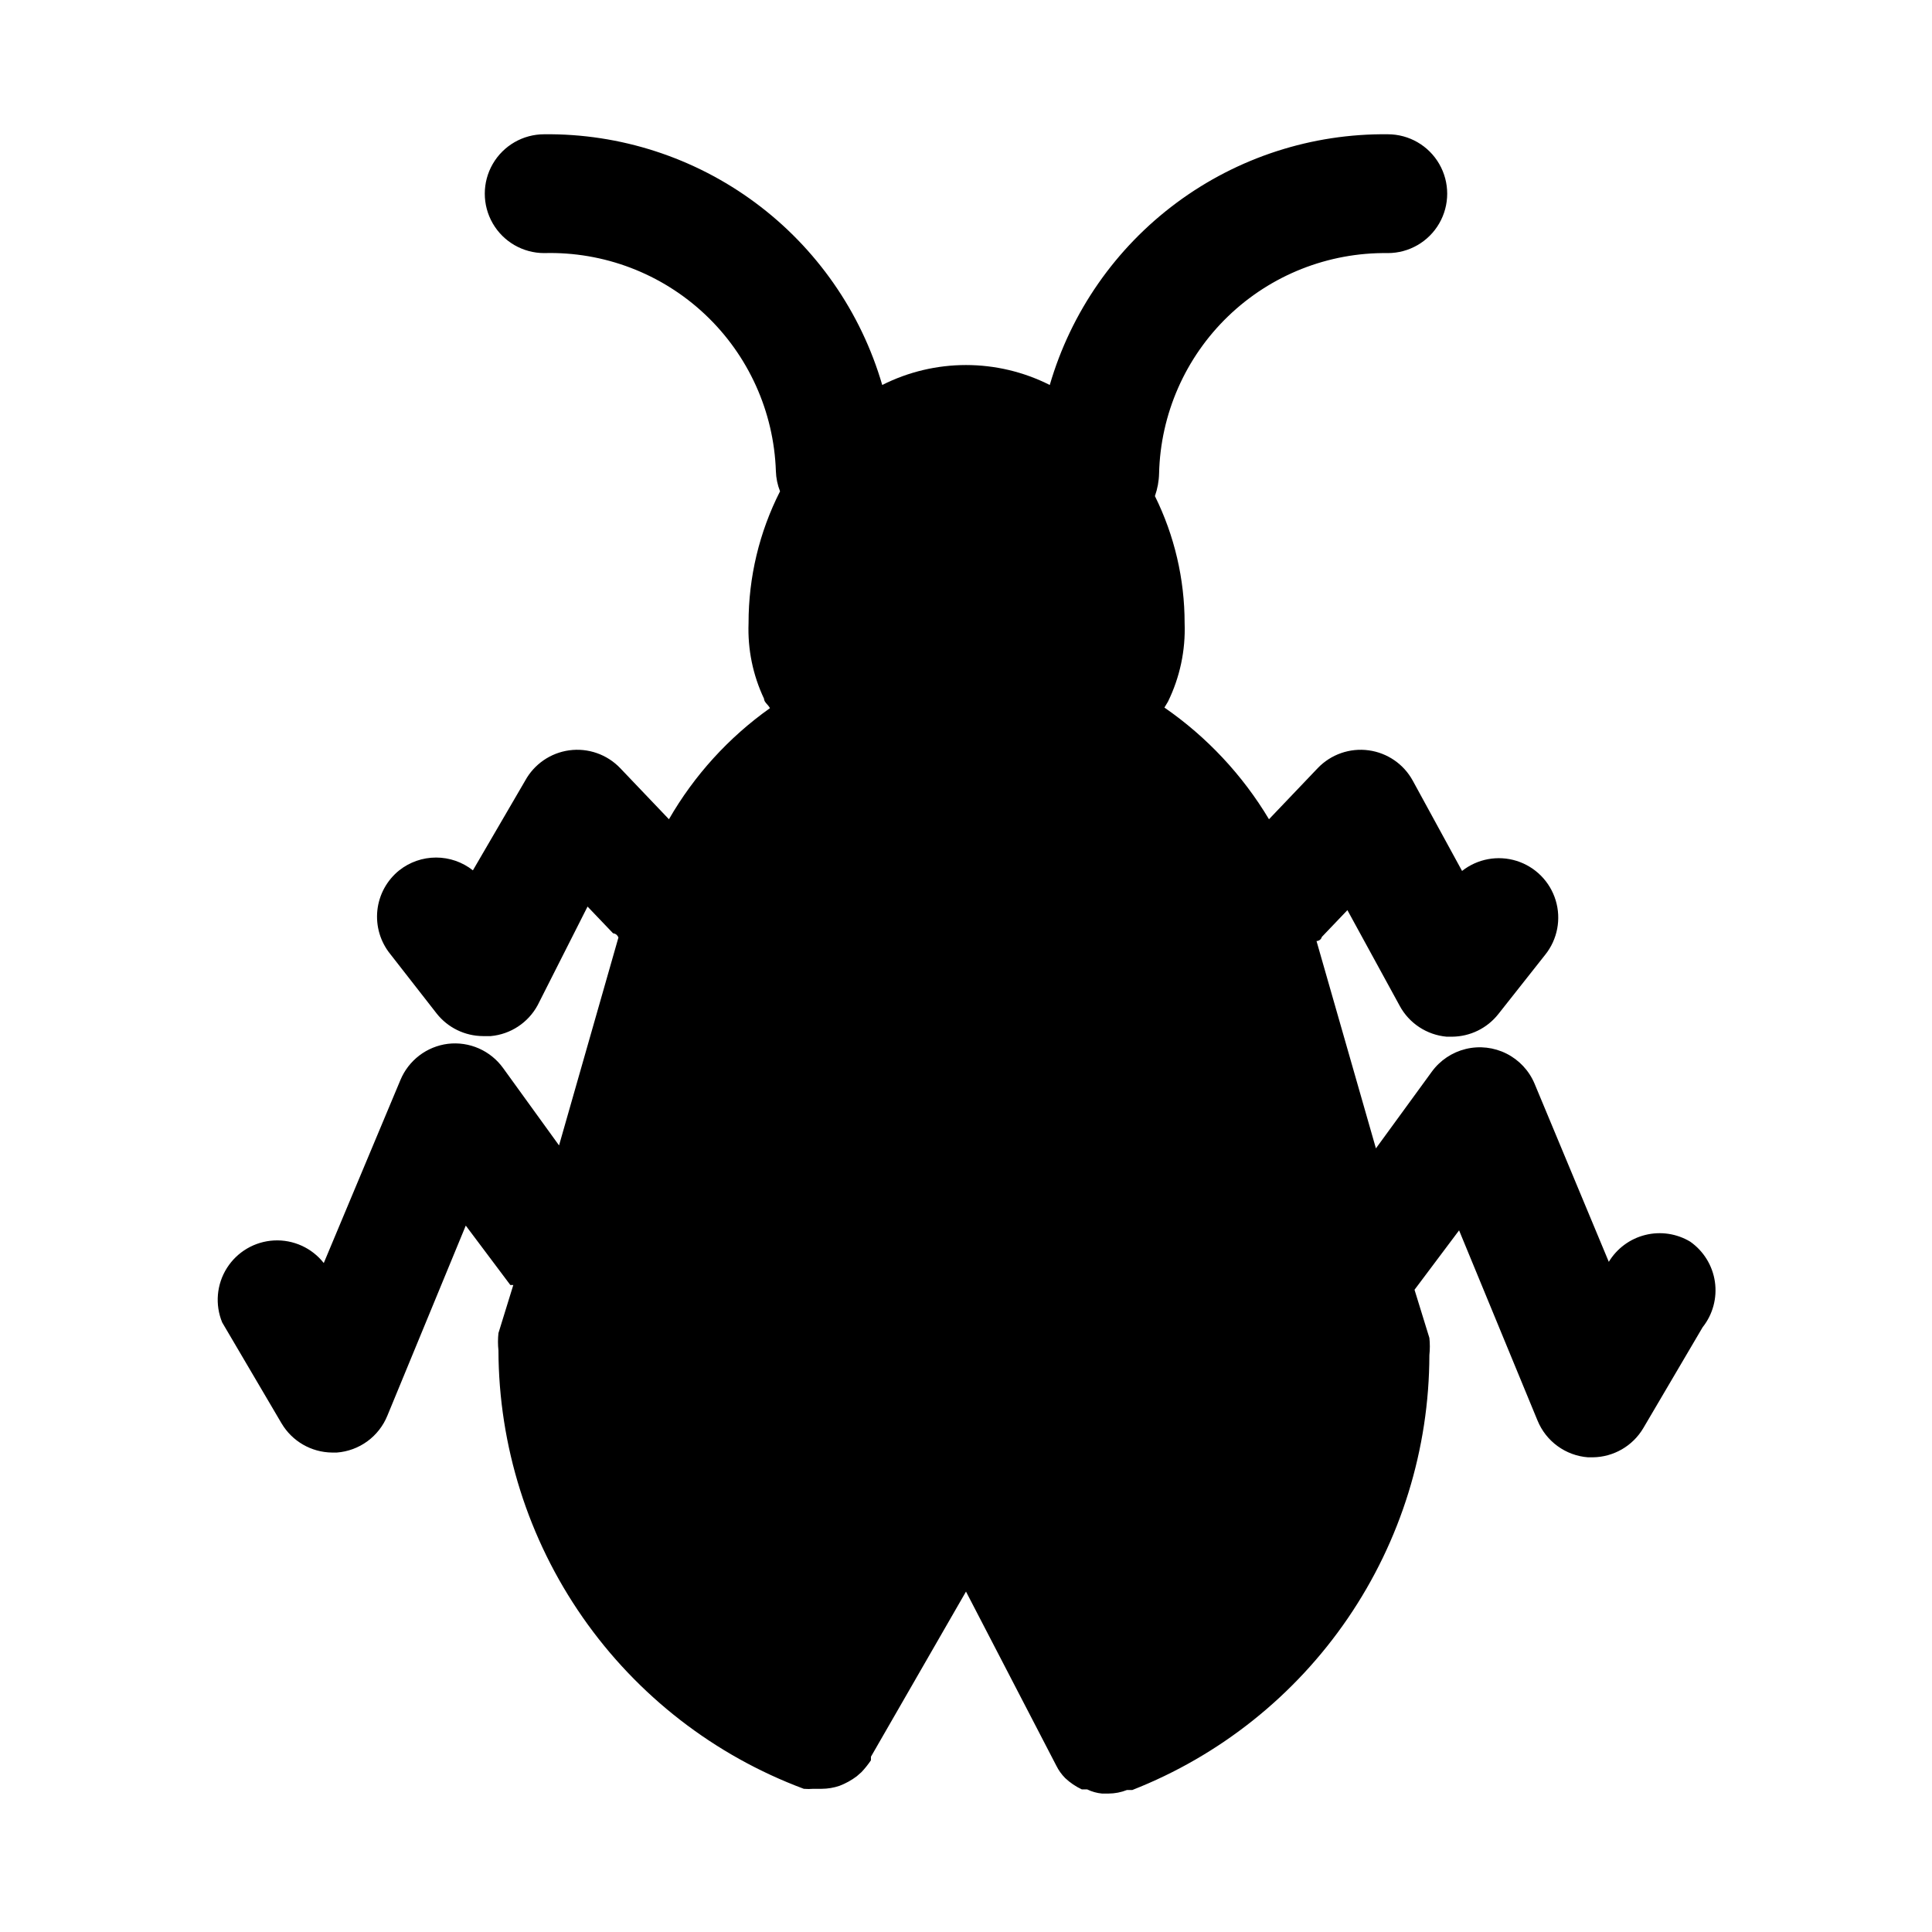 <?xml version="1.0" encoding="UTF-8"?>
<!-- Uploaded to: SVG Repo, www.svgrepo.com, Generator: SVG Repo Mixer Tools -->
<svg fill="#000000" width="800px" height="800px" version="1.1" viewBox="144 144 512 512" xmlns="http://www.w3.org/2000/svg">
 <path d="m591.92 473.05c-3.57-2.141-7.848-2.781-11.891-1.777-4.043 1-7.523 3.566-9.68 7.129l-19.68-47.23c-1.449-3.441-4.078-6.258-7.414-7.941-3.336-1.684-7.16-2.125-10.793-1.246-3.629 0.879-6.832 3.019-9.027 6.039l-14.801 20.309-15.742-54.945s1.102 0 1.418-1.102l6.769-7.086 13.855 25.348h-0.004c2.512 4.641 7.184 7.715 12.438 8.188h1.418c4.789-0.023 9.309-2.223 12.281-5.984l12.438-15.742c3.246-4.059 4.281-9.461 2.762-14.434-1.516-4.973-5.391-8.875-10.352-10.43-4.961-1.551-10.371-0.555-14.453 2.664l-13.066-23.93c-2.394-4.371-6.715-7.348-11.652-8.031-5.008-0.691-10.047 1.066-13.539 4.723l-12.91 13.539c-7.016-11.73-16.465-21.824-27.711-29.598l0.945-1.574c3.16-6.457 4.676-13.598 4.41-20.781 0.004-11.688-2.691-23.219-7.871-33.691 0.68-1.926 1.055-3.945 1.102-5.984 0.371-15.758 6.945-30.73 18.297-41.668 11.348-10.938 26.555-16.953 42.316-16.742 5.625 0 10.824-3 13.633-7.871 2.812-4.871 2.812-10.875 0-15.746-2.809-4.871-8.008-7.871-13.633-7.871-20.137-0.219-39.793 6.152-55.969 18.152-16.176 11.996-27.98 28.953-33.613 48.289-13.961-7.047-30.438-7.047-44.398 0-5.637-19.336-17.441-36.293-33.617-48.289-16.176-12-35.832-18.371-55.969-18.152-5.625 0-10.82 3-13.633 7.871s-2.812 10.875 0 15.746c2.812 4.871 8.008 7.871 13.633 7.871 15.789-0.426 31.105 5.41 42.609 16.234 11.504 10.824 18.258 25.762 18.793 41.547 0.055 1.832 0.426 3.644 1.102 5.352-5.504 10.828-8.363 22.805-8.344 34.953-0.262 6.894 1.145 13.754 4.094 19.992 0 0.945 1.102 1.574 1.574 2.519-10.941 7.766-20.074 17.812-26.766 29.441l-12.91-13.539c-3.492-3.656-8.527-5.414-13.539-4.723-4.934 0.684-9.258 3.66-11.652 8.031l-13.852 23.773c-2.781-2.199-6.219-3.394-9.762-3.394s-6.984 1.195-9.762 3.394c-3.266 2.621-5.352 6.441-5.797 10.605-0.441 4.168 0.793 8.34 3.434 11.594l12.281 15.742c2.969 3.758 7.488 5.961 12.281 5.984h2.047c5.254-0.473 9.926-3.547 12.438-8.188l13.223-26.137 6.769 7.086s0.945 0 1.418 1.102l-15.742 55.105-14.801-20.469c-1.641-2.285-3.863-4.09-6.438-5.227-2.578-1.137-5.41-1.559-8.203-1.227-2.762 0.344-5.383 1.414-7.594 3.102-2.211 1.688-3.938 3.93-5.004 6.5l-20.309 48.492c-3.16-4.012-8.074-6.242-13.18-5.981-5.102 0.266-9.758 2.988-12.492 7.309-2.731 4.316-3.195 9.691-1.25 14.414l15.742 26.766h0.004c2.805 4.734 7.879 7.66 13.379 7.715h1.262c2.918-0.223 5.715-1.254 8.078-2.977 2.363-1.727 4.199-4.074 5.305-6.785l20.781-50.383 11.809 15.742h0.789l-3.938 12.754v0.004c-0.164 1.516-0.164 3.047 0 4.566 0.07 25.297 7.856 49.973 22.312 70.734 14.461 20.762 34.906 36.617 58.609 45.457 0.84 0.074 1.684 0.074 2.519 0h2.207c1.605-0.004 3.199-0.27 4.723-0.789 1.633-0.621 3.168-1.469 4.566-2.519l1.258-1.102c0.926-0.977 1.766-2.031 2.519-3.148v-0.945l25.191-43.766 23.93 46.129c0.602 1.223 1.402 2.34 2.363 3.305 1.301 1.227 2.789 2.234 4.406 2.992h1.418c1.234 0.602 2.566 0.977 3.934 1.102h1.734c1.672-0.008 3.324-0.328 4.879-0.945h1.418c23.168-9.094 43.062-24.949 57.102-45.504 14.039-20.551 21.57-44.852 21.617-69.742 0.164-1.516 0.164-3.047 0-4.566l-3.938-12.754 11.809-15.742 20.781 50.383h0.004c1.102 2.707 2.938 5.059 5.305 6.781 2.363 1.727 5.16 2.758 8.078 2.981h1.258c5.504-0.059 10.578-2.984 13.383-7.715l15.742-26.766h0.004c2.691-3.398 3.863-7.758 3.238-12.051-0.625-4.289-2.996-8.133-6.547-10.621z"/>
</svg>